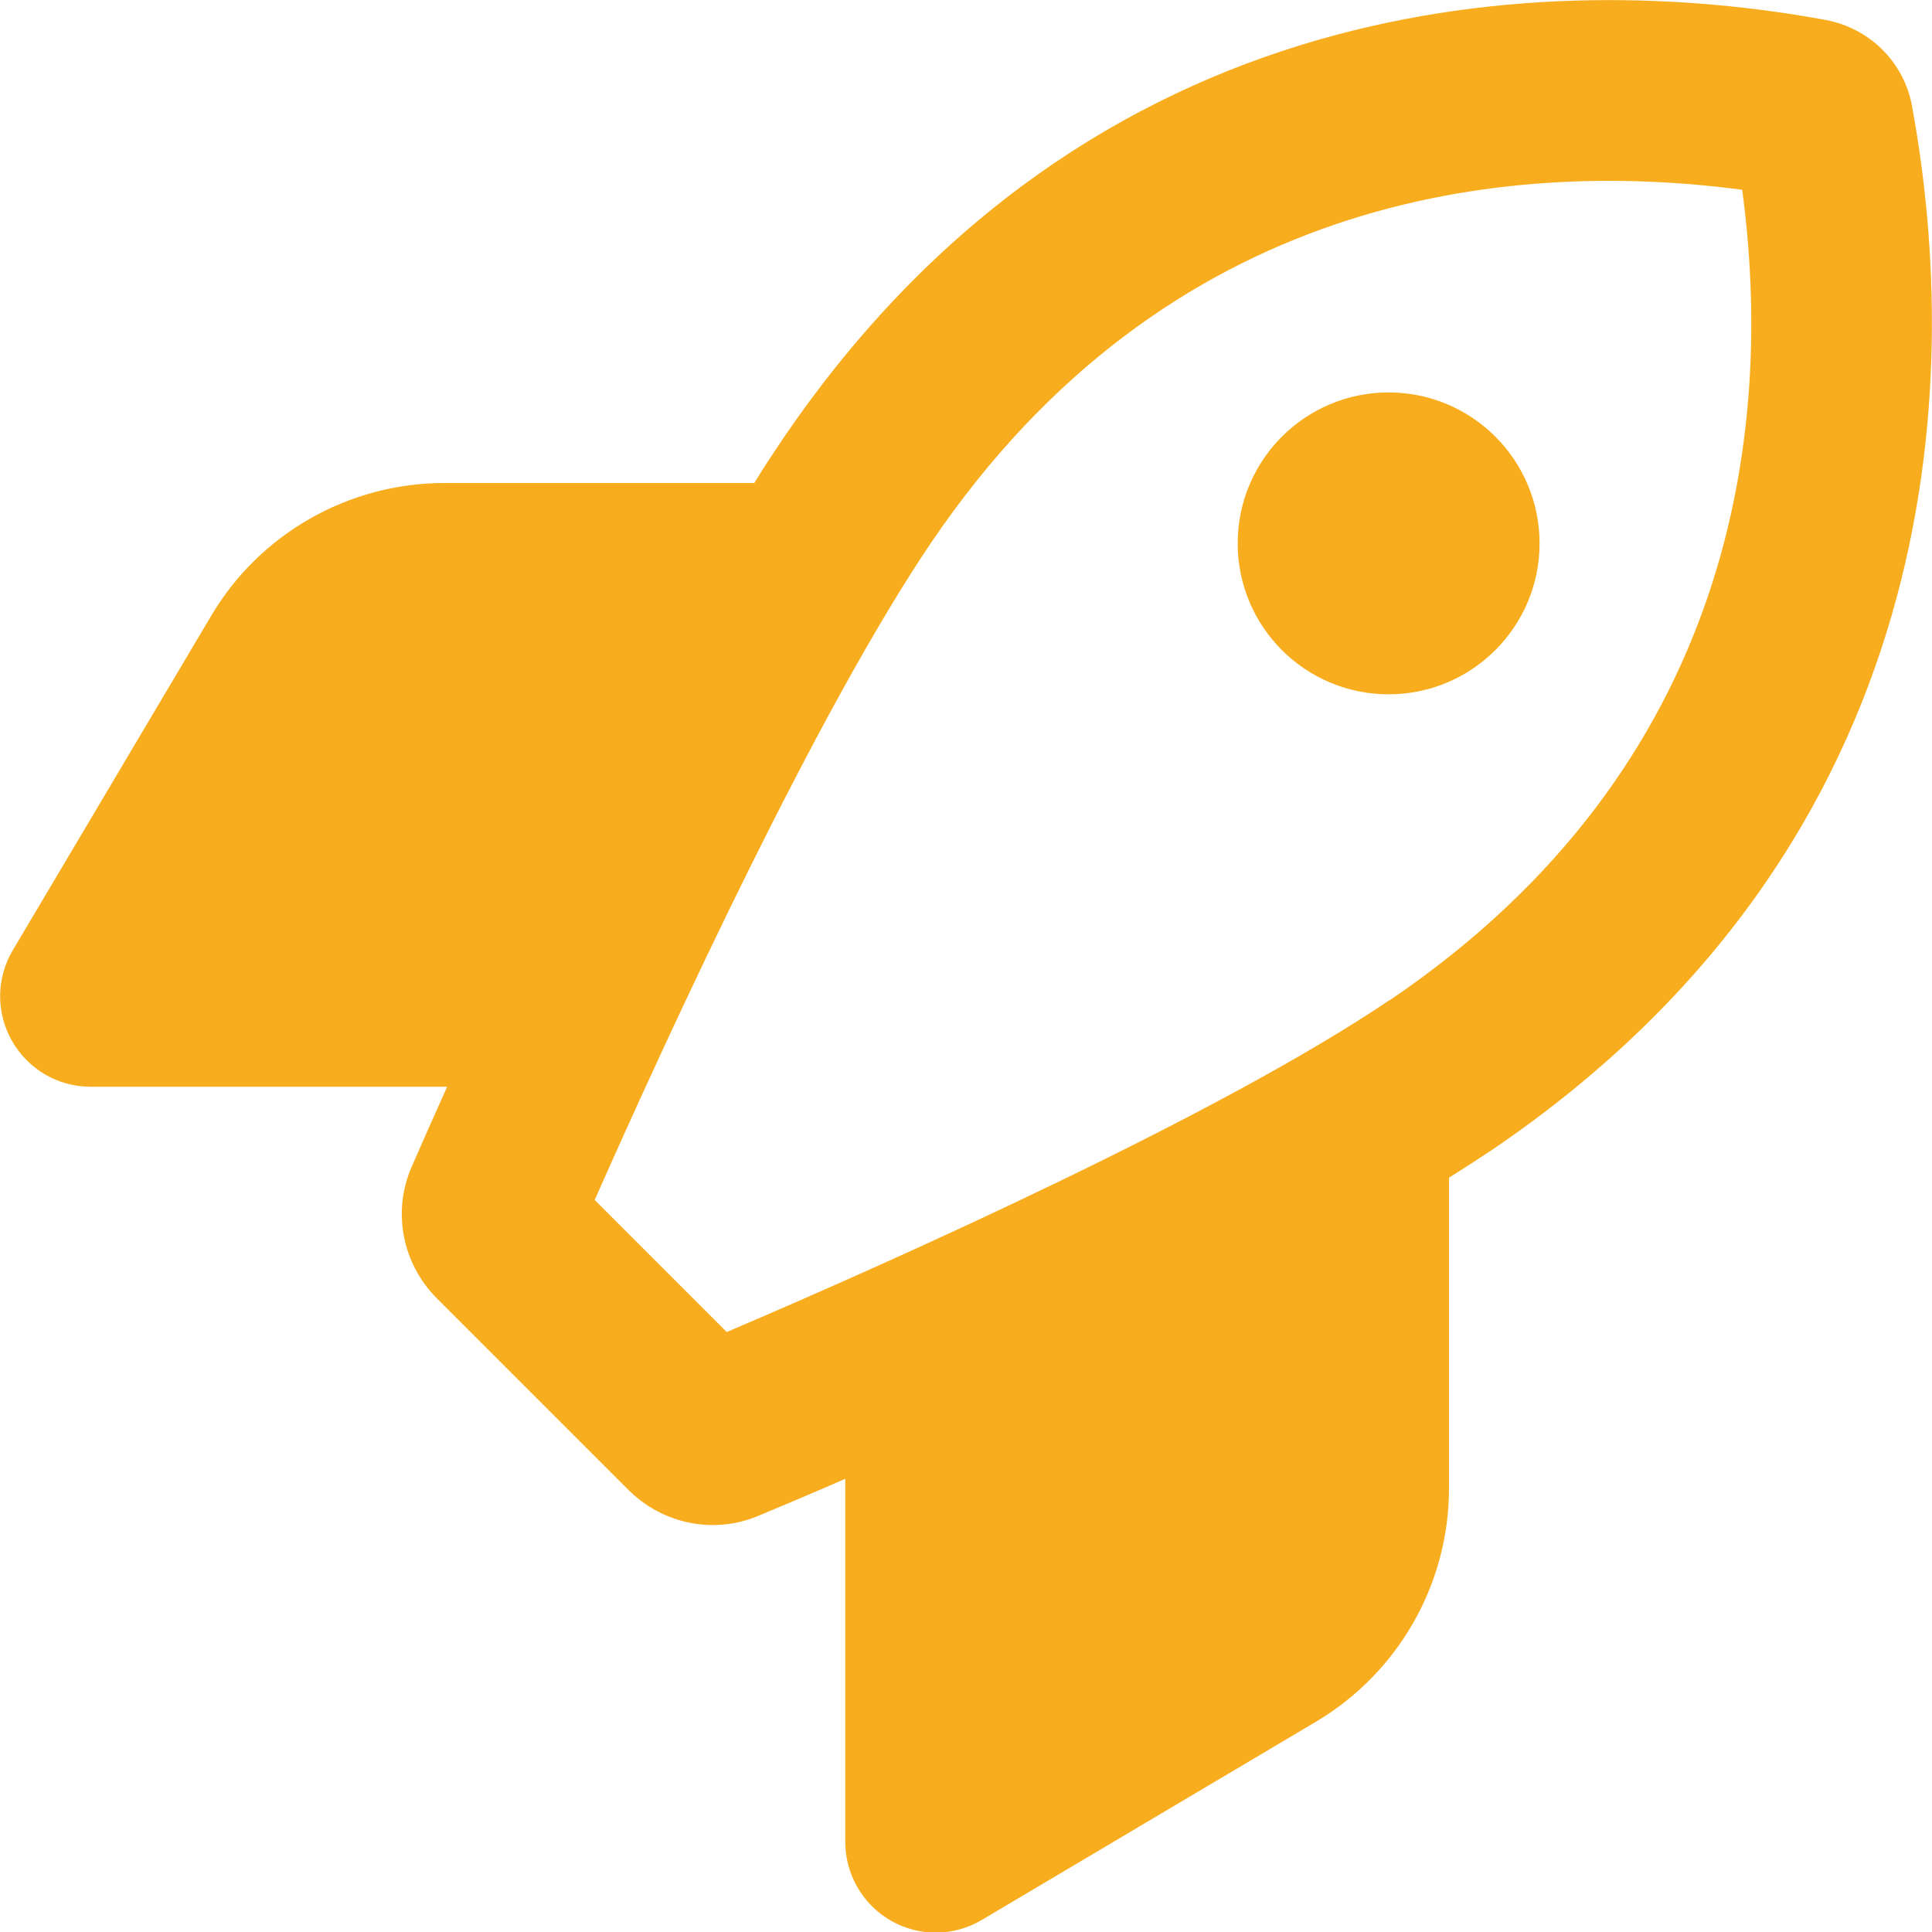 <?xml version="1.0" encoding="UTF-8"?>
<svg xmlns="http://www.w3.org/2000/svg" xmlns:xlink="http://www.w3.org/1999/xlink" width="512" height="512" xml:space="preserve" overflow="hidden">
  <defs>
    <clipPath id="clip0">
      <rect x="0" y="0" width="512" height="512"></rect>
    </clipPath>
  </defs>
  <g clip-path="url(#clip0)">
    <path d="M368.3 265C323.8 295.1 239 333.2 192.6 353L157.6 318C178 271.9 216.8 188 246.9 143.6 309.1 52 398.4 41.9 461.7 50.3 470.2 113.6 460 202.9 368.4 265ZM118.5 288C114.9 296 111.7 303.2 109.1 309.2 103.9 321.1 106.6 334.9 115.8 344.1L166.5 394.8C175.6 403.9 189.2 406.7 201 401.7 207.5 399 215.3 395.7 224 391.9L224 488.1C224 496.7 228.6 504.7 236.1 509 243.6 513.3 252.8 513.2 260.2 508.8L348.7 456.3C370.6 443.3 384 419.8 384 394.4L384 312.1C388 309.6 391.7 307.2 395.3 304.8 516.1 222.9 520.1 100.9 506.7 28.1 504.6 16.5 495.5 7.5 483.9 5.3 411.1-8.1 289.1-4.1 207.2 116.7 204.8 120.3 202.3 124 199.9 128L117.8 128C92.4 128 68.8 141.4 55.9 163.3L3.4 251.8C-1 259.2-1.1 268.4 3.2 275.9 7.5 283.4 15.4 288 24 288L118.5 288ZM408 144C408 121.909 390.091 104 368 104 345.909 104 328 121.909 328 144 328 166.091 345.909 184 368 184 390.091 184 408 166.091 408 144Z" fill="#F8AD1F"></path>
  </g>
</svg>
